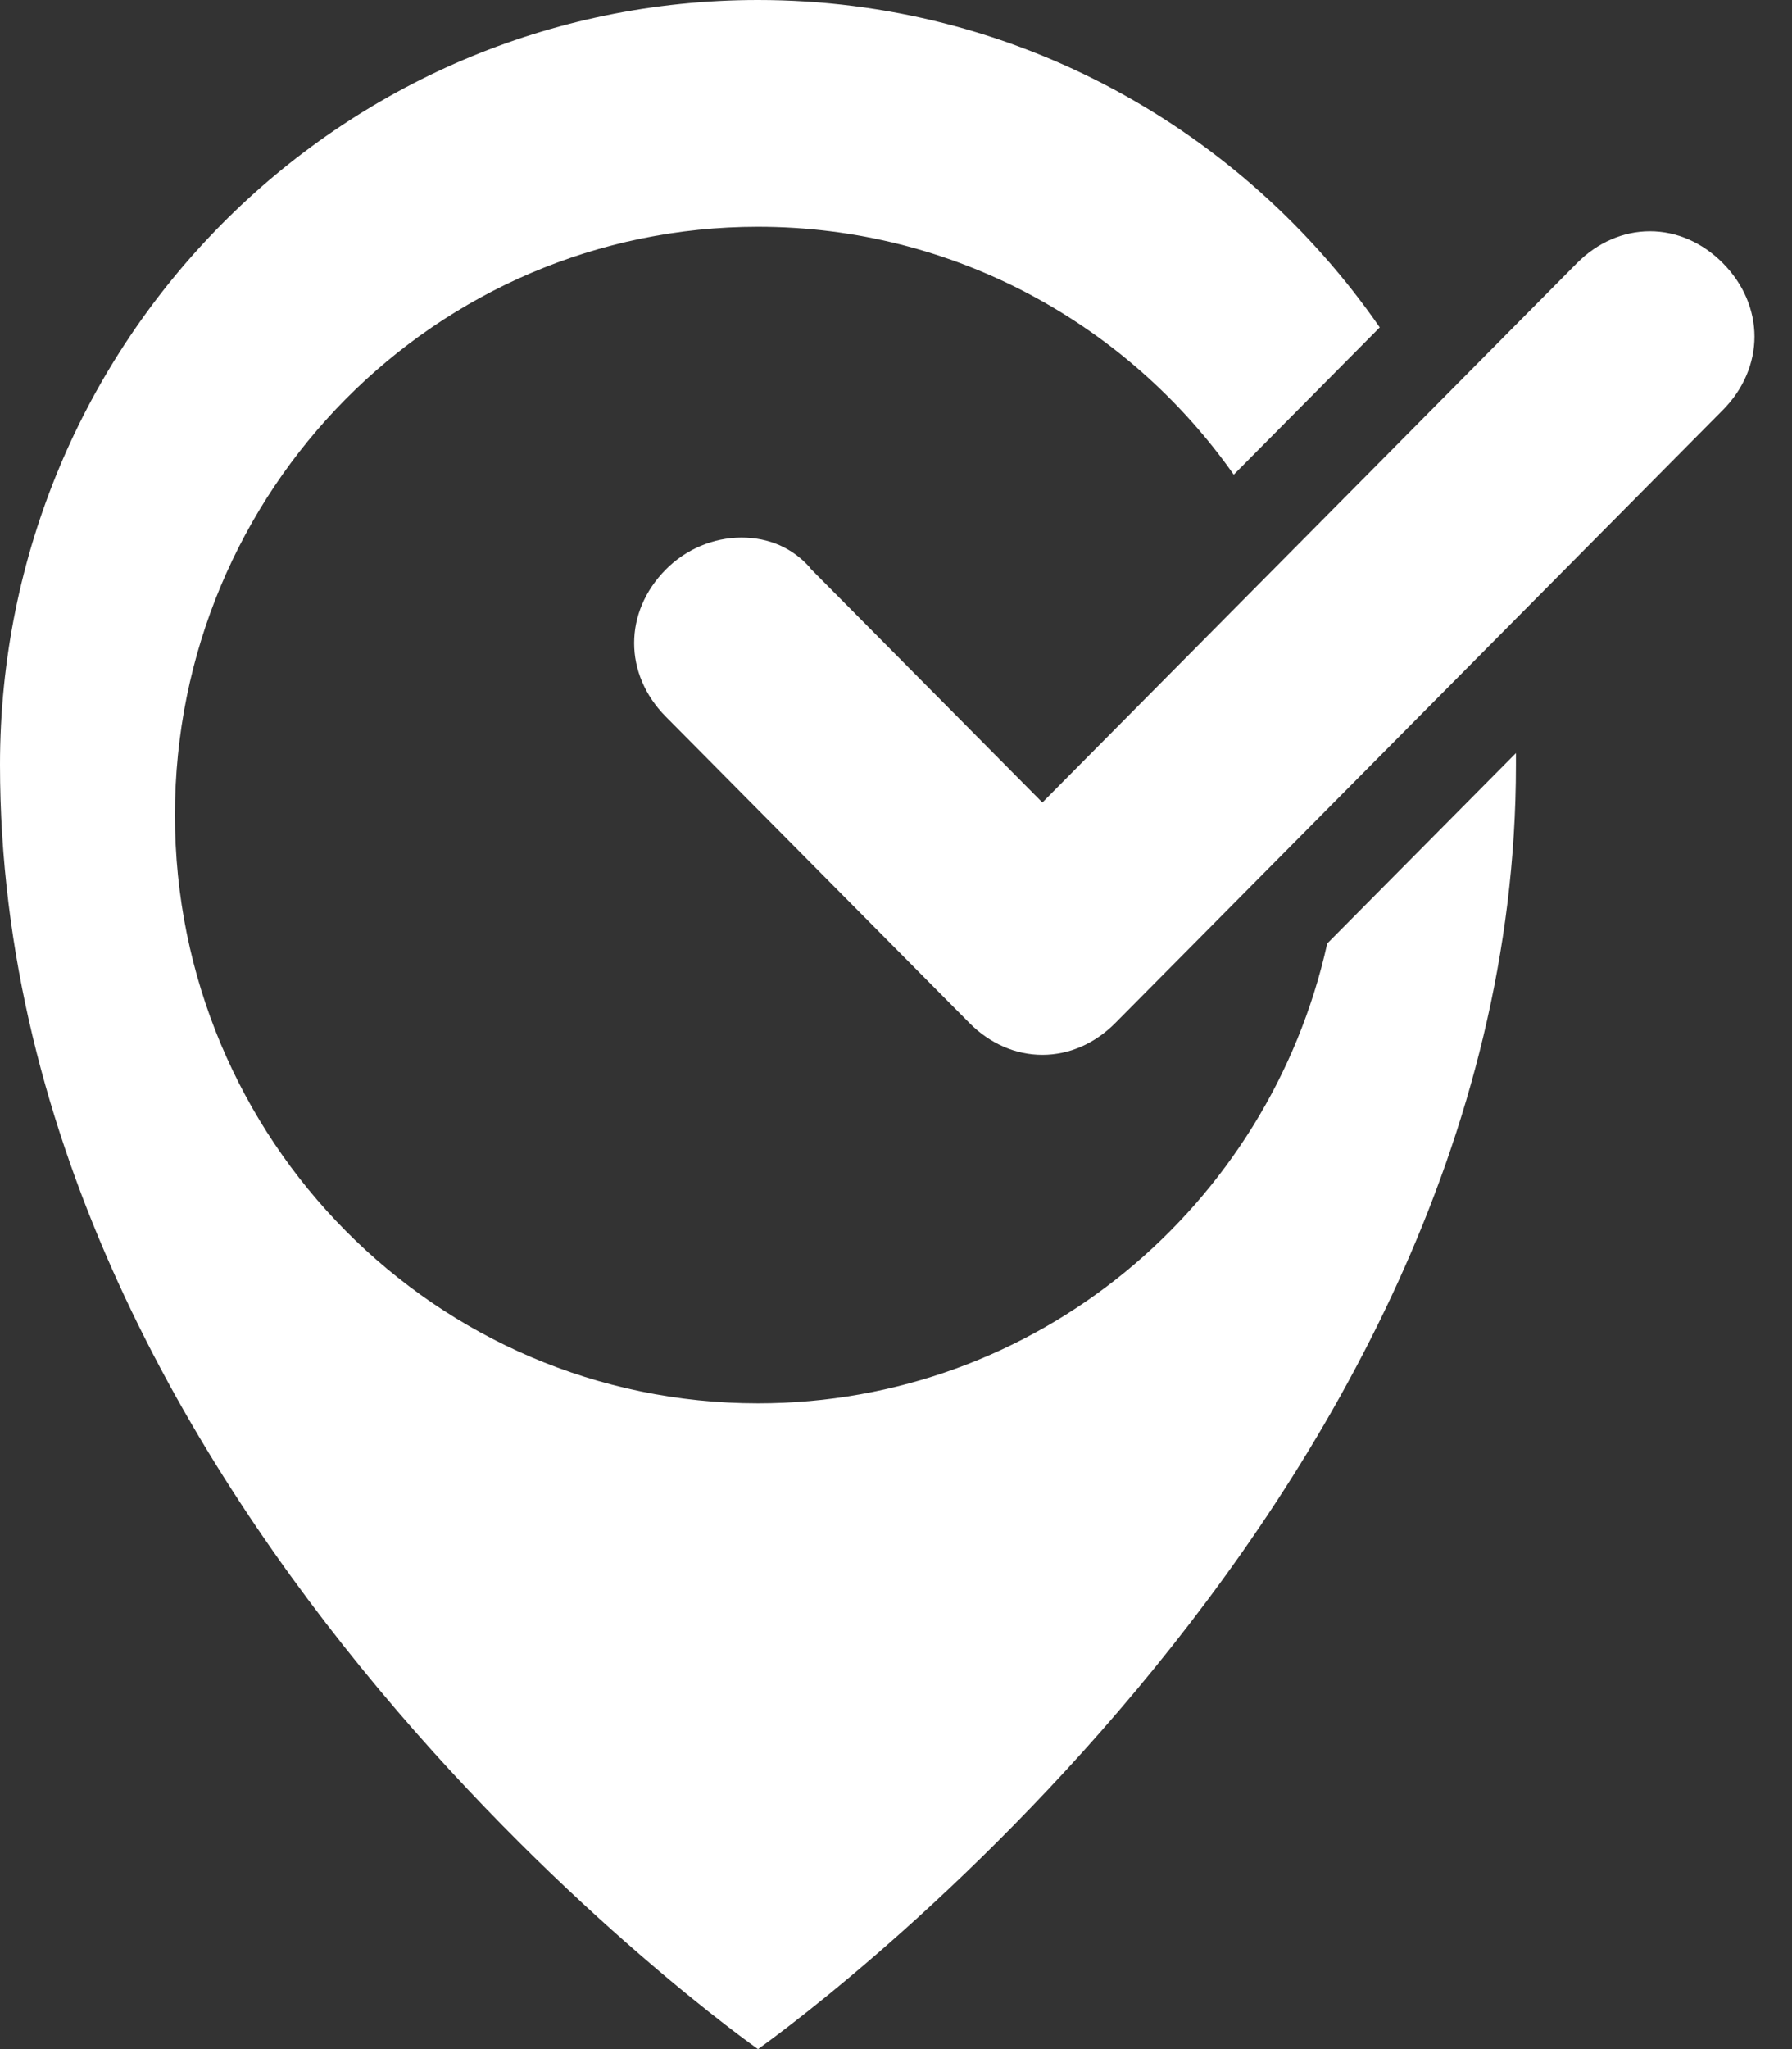 <svg
          width="42"
          height="48"
          viewBox="0 0 42 48"
          fill="none"
          xmlns="http://www.w3.org/2000/svg"
        >
          <rect x="0" y="0" width="42" height="48" fill="#333333" stroke="none"/>
          <path
            d="M35.53 17.915C35.53 35.556 17.765 48 17.765 48C17.765 48 0 35.556 0 17.915C0 8.016 7.949 0 17.765 0C23.794 0 29.125 3.03 32.338 7.669L28.916 11.119C26.444 7.606 22.365 5.312 17.765 5.312C10.213 5.312 4.1 11.487 4.1 19.093C4.1 26.698 10.223 32.873 17.765 32.873C24.285 32.873 29.74 28.266 31.107 22.101L35.53 17.641C35.53 17.725 35.53 17.82 35.53 17.904V17.915Z"
            fill="white"
          />
          <path
            d="M41.121 7.879C41.121 8.51 40.86 9.12 40.38 9.604L26.141 23.963C25.662 24.447 25.056 24.71 24.431 24.71C23.805 24.71 23.2 24.447 22.72 23.963L15.606 16.789C14.615 15.79 14.615 14.338 15.606 13.339C16.075 12.865 16.722 12.592 17.379 12.592C18.036 12.592 18.578 12.844 18.975 13.286L18.996 13.318L24.431 18.798L36.959 6.164C37.439 5.68 38.044 5.417 38.67 5.417C39.295 5.417 39.901 5.68 40.38 6.164C40.86 6.648 41.121 7.258 41.121 7.89V7.879Z"
            fill="white"
          />
        </svg>